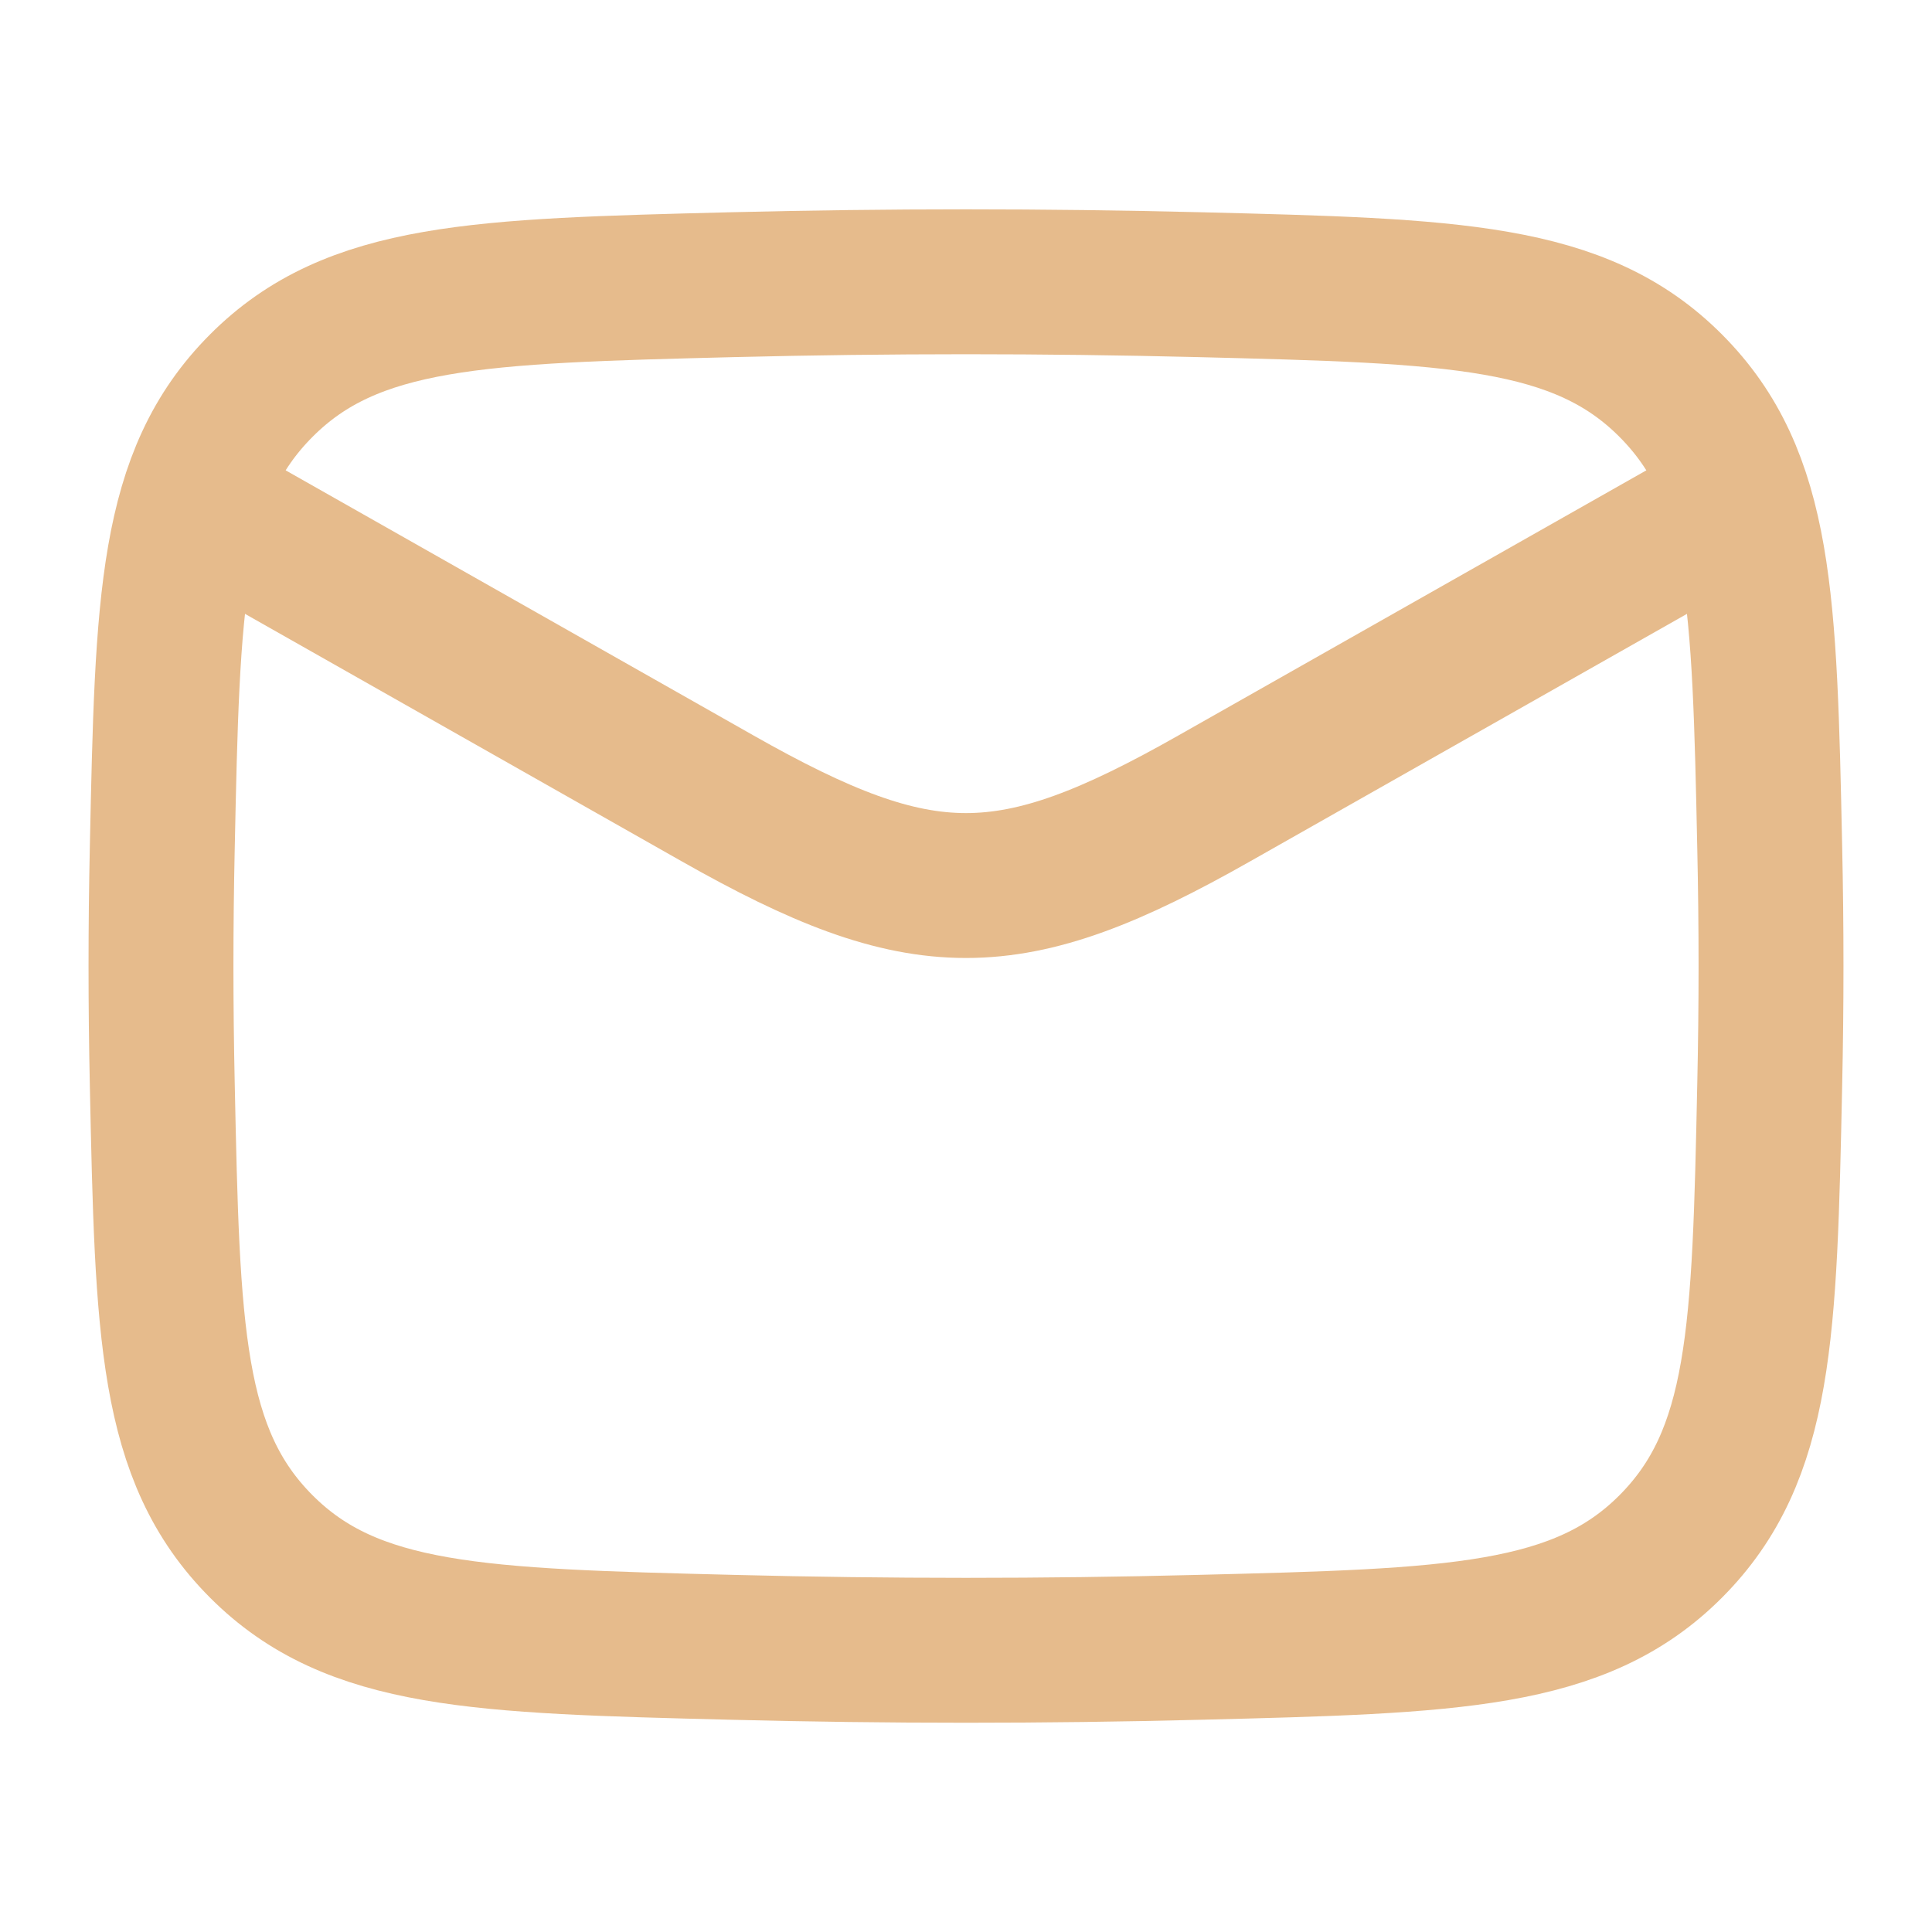 <?xml version="1.0" encoding="UTF-8"?> <svg xmlns="http://www.w3.org/2000/svg" width="20" height="20" viewBox="0 0 20 20" fill="none"><path d="M1.667 5L7.427 8.264C9.551 9.468 10.449 9.468 12.572 8.264L18.333 5" stroke="#E6BB8C" stroke-width="1.5" stroke-linejoin="round"></path><path d="M1.68 11.23C1.734 13.785 1.761 15.062 2.704 16.008C3.647 16.954 4.959 16.987 7.582 17.053C9.199 17.094 10.8 17.094 12.418 17.053C15.041 16.987 16.353 16.954 17.296 16.008C18.238 15.062 18.266 13.785 18.32 11.23C18.338 10.409 18.338 9.592 18.32 8.771C18.266 6.216 18.238 4.939 17.296 3.993C16.353 3.046 15.041 3.013 12.418 2.947C10.8 2.907 9.199 2.907 7.582 2.947C4.959 3.013 3.647 3.046 2.704 3.993C1.761 4.939 1.734 6.216 1.68 8.771C1.662 9.592 1.662 10.409 1.68 11.23Z" stroke="#E6BB8C" stroke-width="1.5" stroke-linejoin="round"></path></svg> 